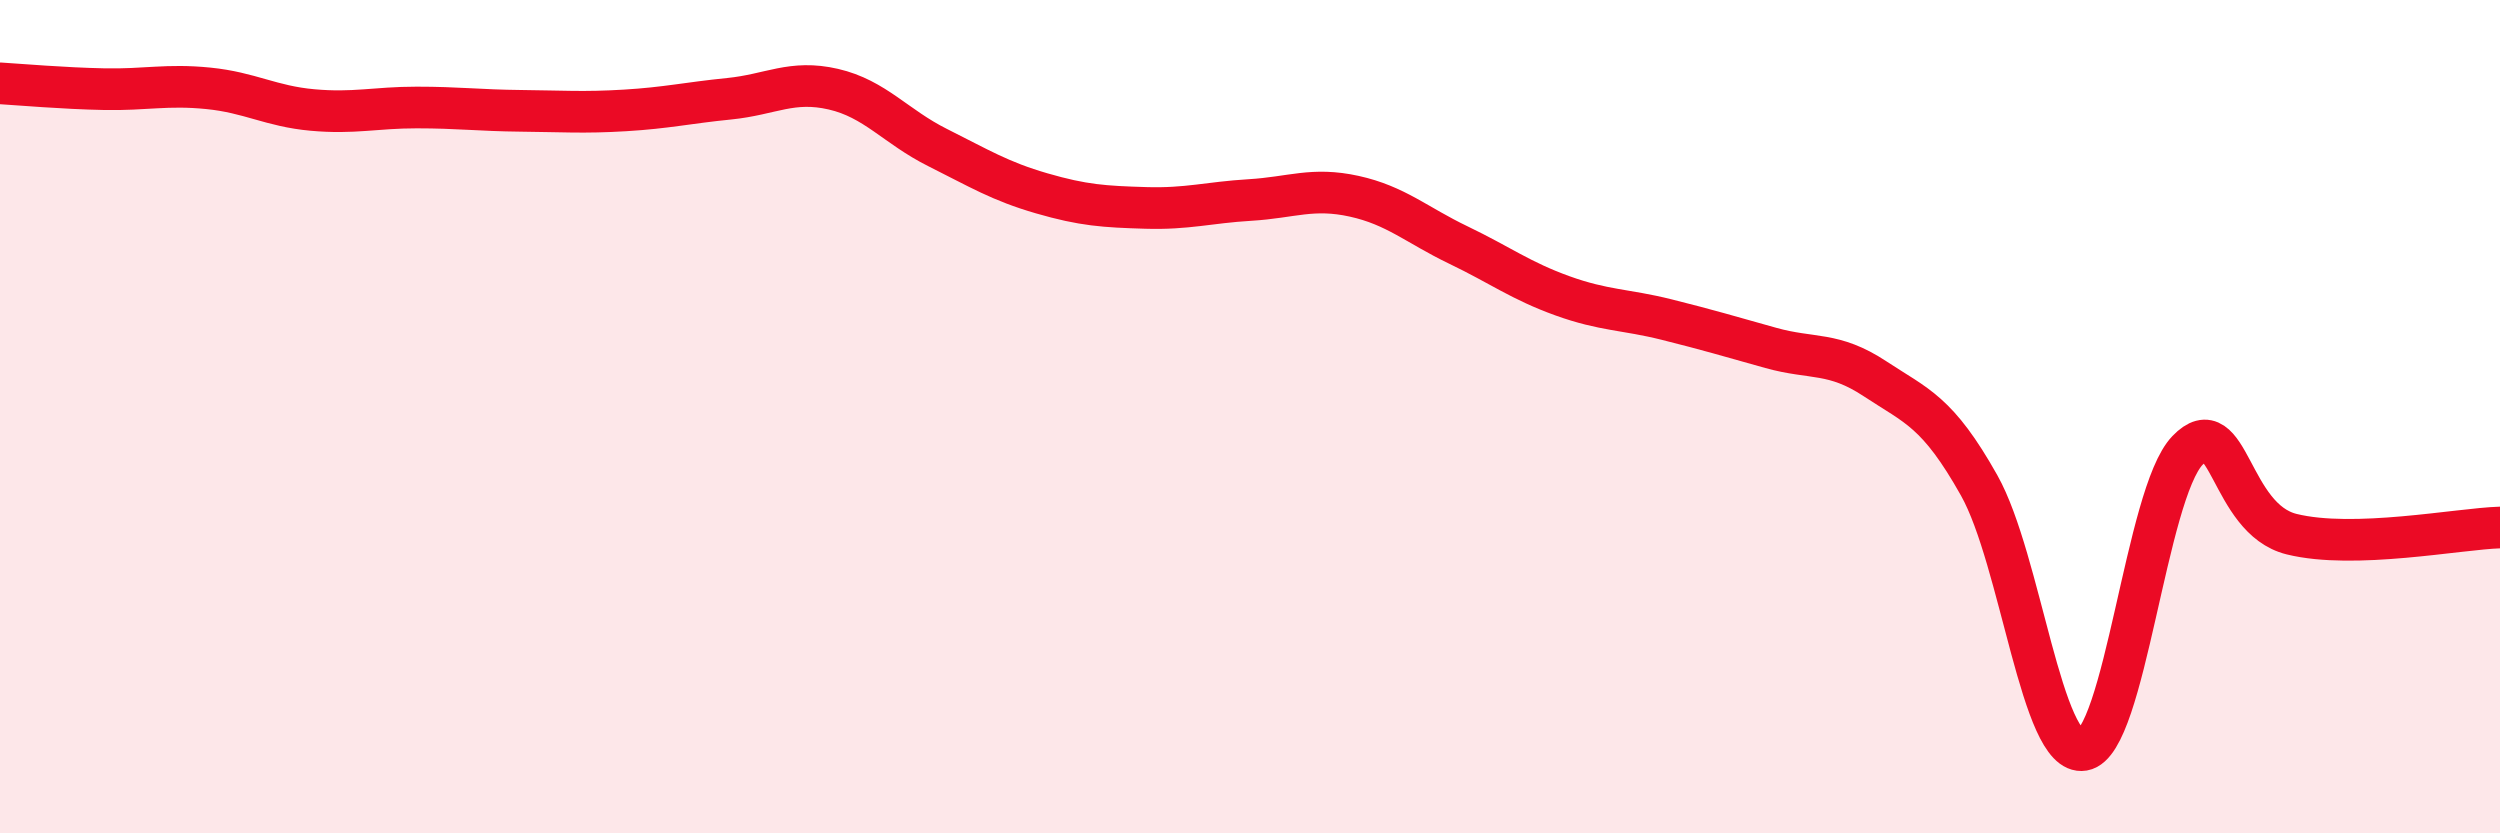 
    <svg width="60" height="20" viewBox="0 0 60 20" xmlns="http://www.w3.org/2000/svg">
      <path
        d="M 0,2 C 0.5,2.03 1.5,2.12 2.5,2.14 C 3.5,2.16 4,2.02 5,2.12 C 6,2.22 6.5,2.55 7.5,2.64 C 8.5,2.73 9,2.58 10,2.58 C 11,2.58 11.5,2.65 12.5,2.66 C 13.5,2.67 14,2.71 15,2.65 C 16,2.59 16.5,2.47 17.5,2.37 C 18.5,2.27 19,1.91 20,2.14 C 21,2.37 21.5,3.04 22.5,3.54 C 23.5,4.04 24,4.35 25,4.64 C 26,4.93 26.5,4.96 27.5,4.99 C 28.5,5.02 29,4.86 30,4.8 C 31,4.74 31.5,4.49 32.5,4.71 C 33.5,4.93 34,5.4 35,5.88 C 36,6.36 36.5,6.74 37.5,7.1 C 38.5,7.46 39,7.42 40,7.67 C 41,7.92 41.5,8.07 42.5,8.35 C 43.5,8.63 44,8.43 45,9.09 C 46,9.75 46.5,9.87 47.5,11.65 C 48.5,13.43 49,18.17 50,18 C 51,17.83 51.5,11.85 52.5,10.81 C 53.5,9.77 53.5,12.45 55,12.82 C 56.5,13.19 59,12.69 60,12.66L60 20L0 20Z"
        fill="#EB0A25"
        opacity="0.1"
        stroke-linecap="round"
        stroke-linejoin="round"
      />
      <path
        d="M 0,2 C 0.5,2.03 1.5,2.12 2.5,2.14 C 3.5,2.16 4,2.02 5,2.12 C 6,2.22 6.5,2.55 7.5,2.64 C 8.5,2.73 9,2.58 10,2.58 C 11,2.58 11.5,2.65 12.5,2.66 C 13.5,2.67 14,2.71 15,2.65 C 16,2.59 16.5,2.47 17.5,2.37 C 18.5,2.27 19,1.91 20,2.14 C 21,2.37 21.5,3.04 22.5,3.54 C 23.5,4.04 24,4.35 25,4.64 C 26,4.93 26.5,4.96 27.5,4.99 C 28.5,5.02 29,4.86 30,4.8 C 31,4.74 31.5,4.49 32.5,4.71 C 33.5,4.93 34,5.4 35,5.88 C 36,6.36 36.5,6.74 37.5,7.1 C 38.5,7.46 39,7.42 40,7.67 C 41,7.92 41.5,8.07 42.5,8.35 C 43.5,8.63 44,8.43 45,9.09 C 46,9.75 46.5,9.87 47.5,11.65 C 48.5,13.43 49,18.17 50,18 C 51,17.83 51.5,11.85 52.5,10.81 C 53.5,9.77 53.5,12.45 55,12.82 C 56.5,13.19 59,12.69 60,12.66"
        stroke="#EB0A25"
        stroke-width="1"
        fill="none"
        stroke-linecap="round"
        stroke-linejoin="round"
      />
    </svg>
  